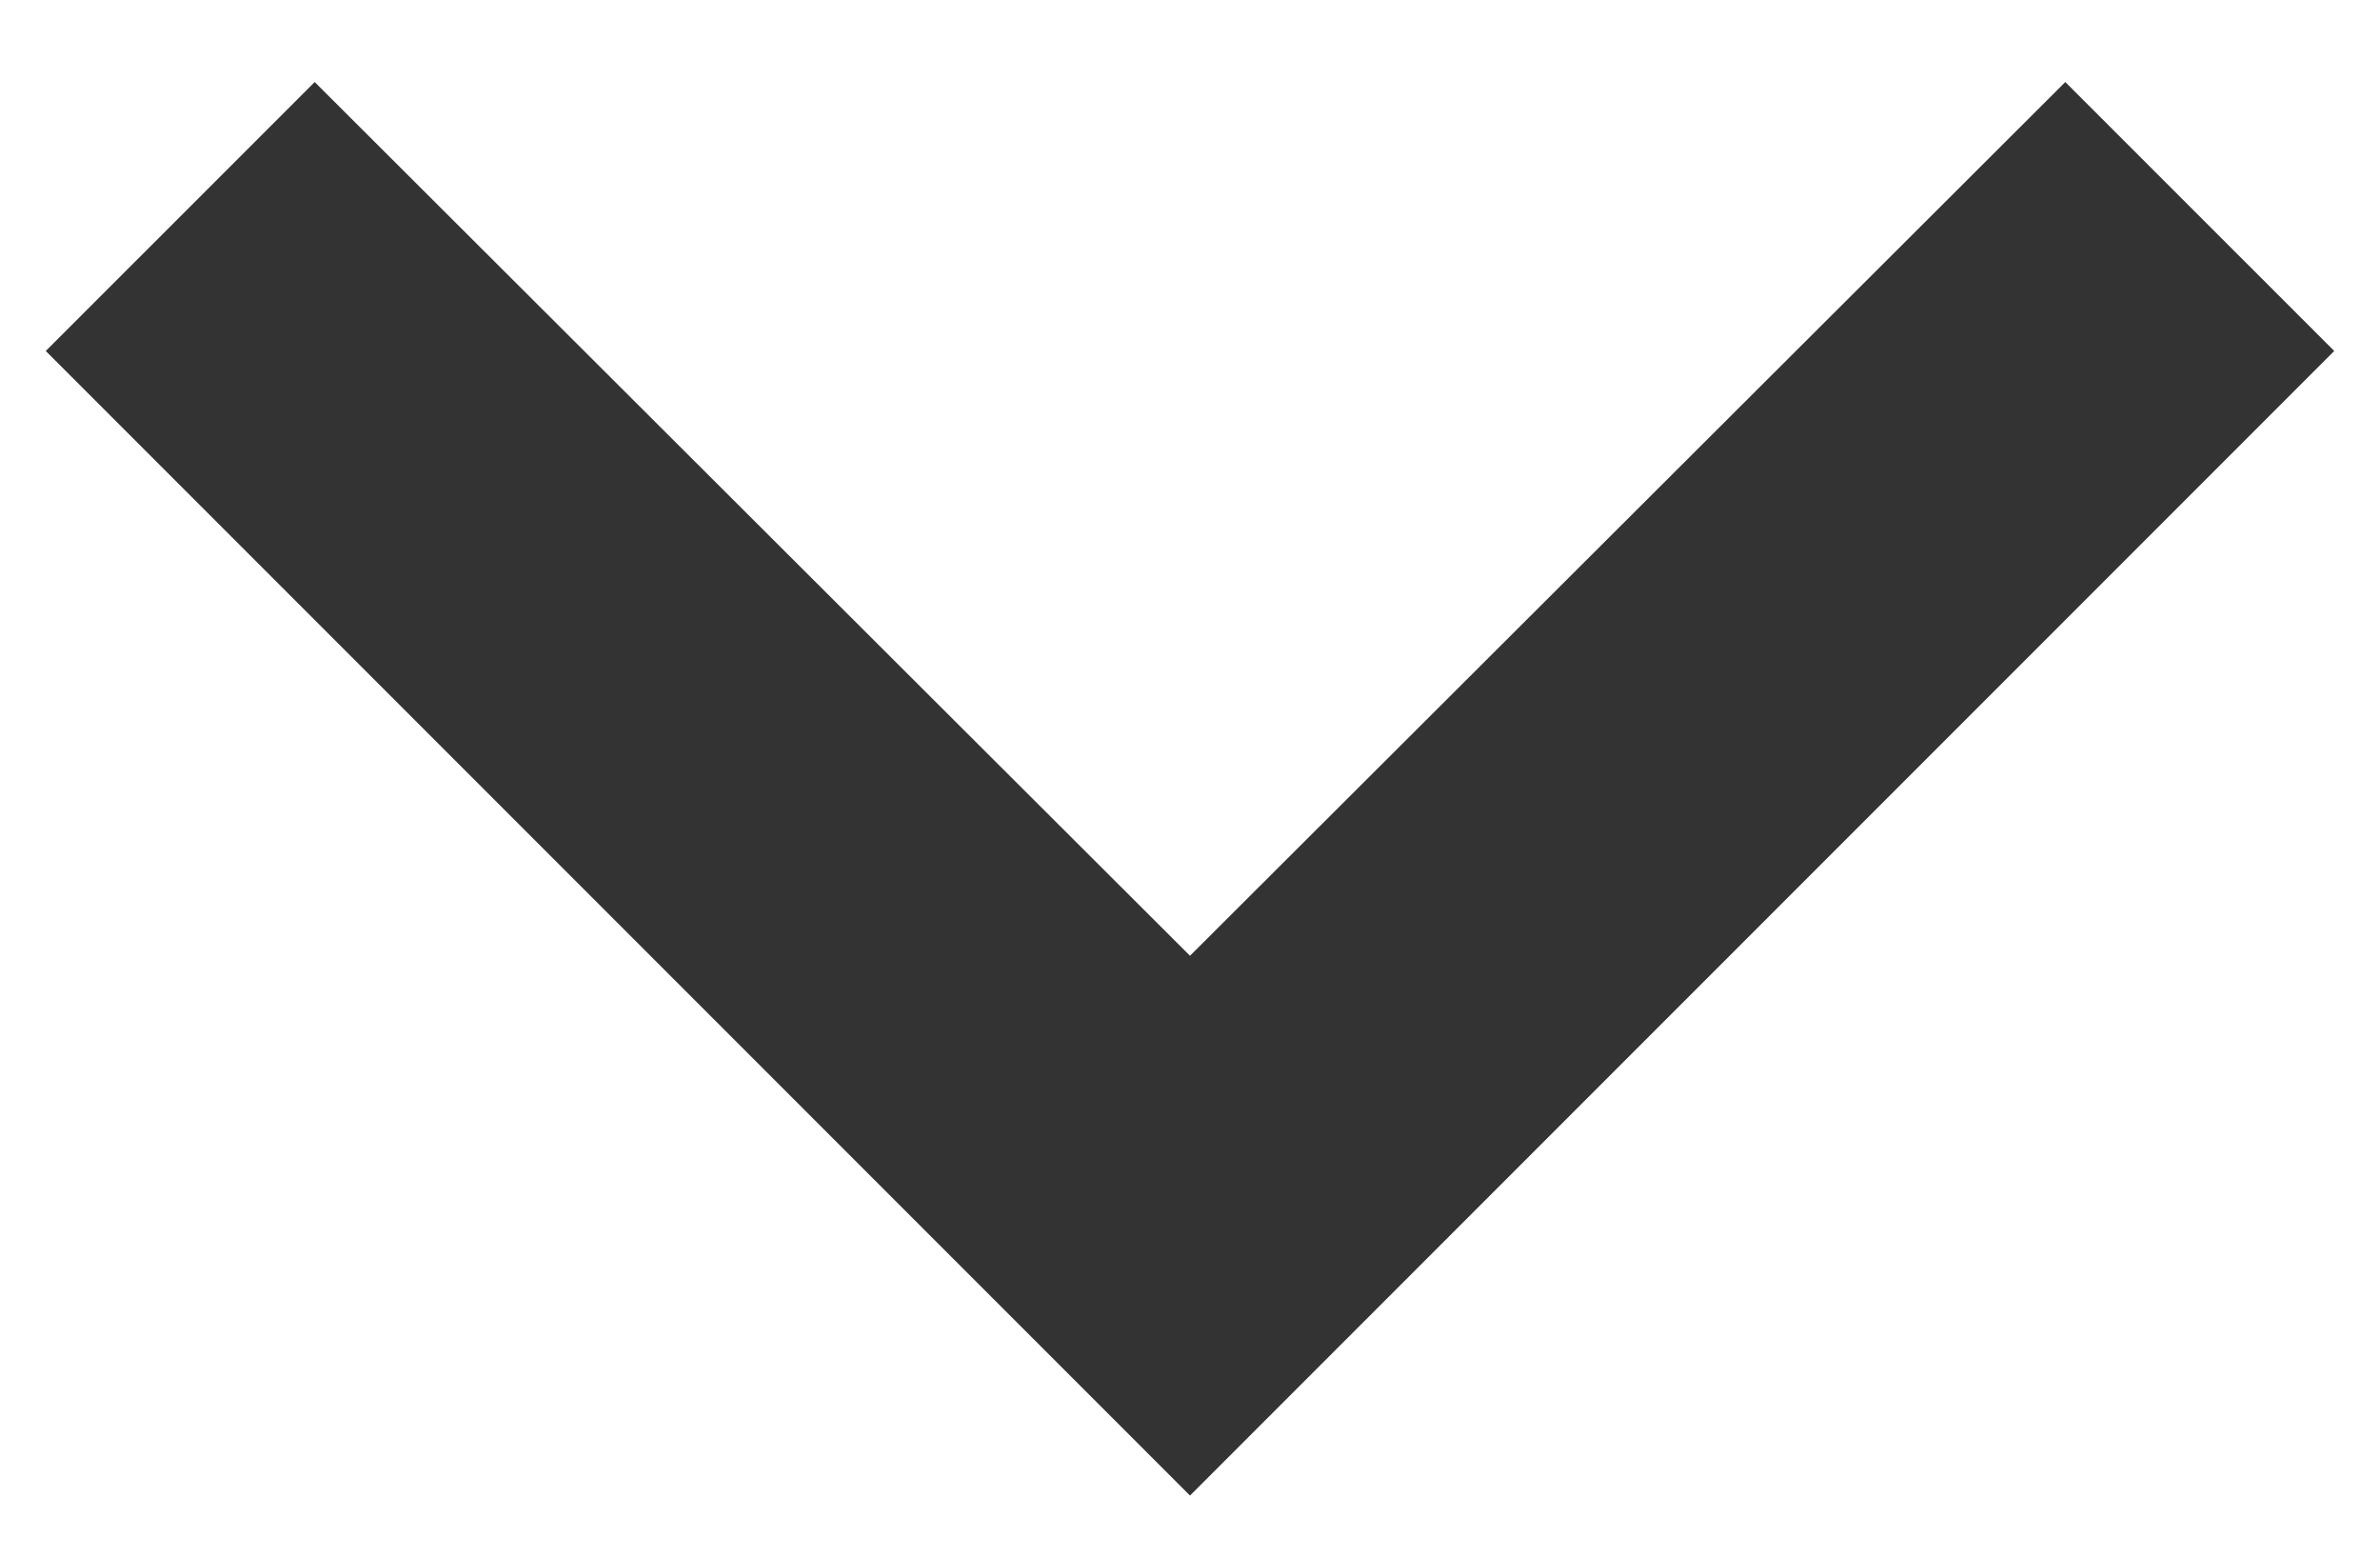 <svg width="26" height="17" viewBox="0 0 26 17" fill="none" xmlns="http://www.w3.org/2000/svg">
<path d="M3.438 0.896L13 10.438L22.562 0.896L25.5 3.833L13 16.333L0.5 3.833L3.438 0.896Z" fill="#333333"/>
</svg>
